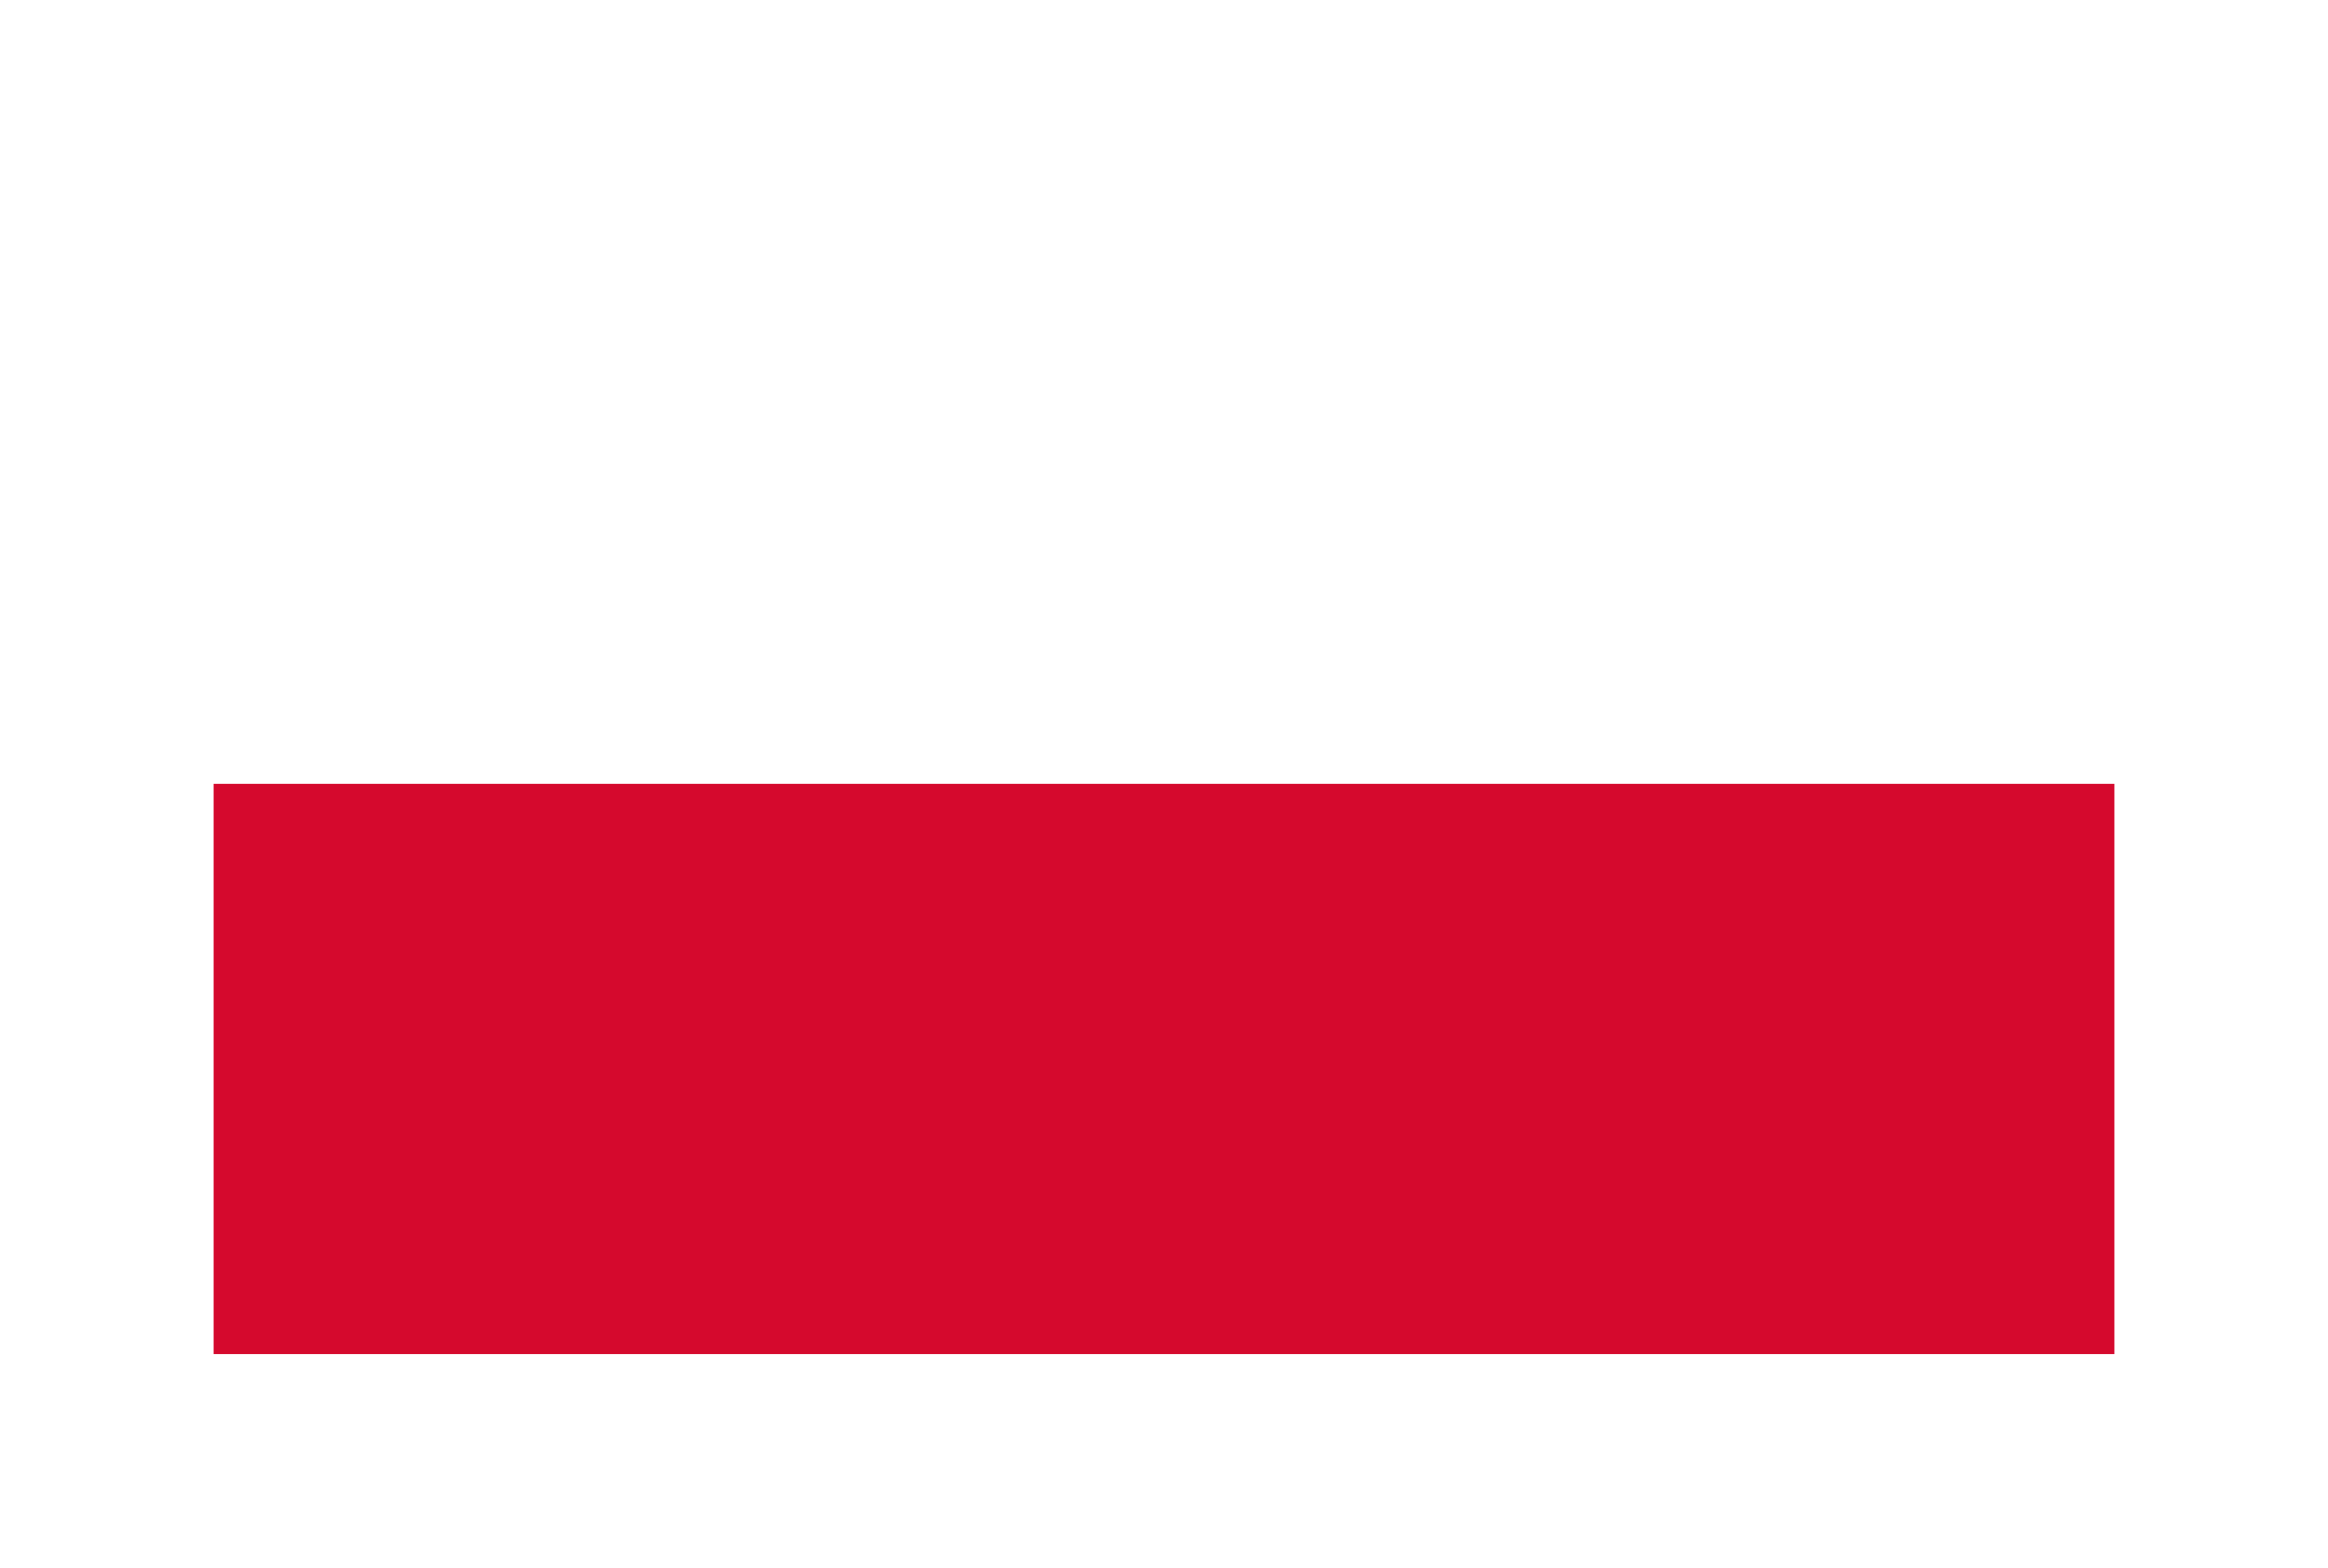 <svg xmlns="http://www.w3.org/2000/svg" xmlns:xlink="http://www.w3.org/1999/xlink" width="49" height="33" viewBox="0 0 49 33">
  <defs>
    <filter id="Rectangle_6" x="0" y="0" width="49" height="21" filterUnits="userSpaceOnUse">
      <feOffset input="SourceAlpha"/>
      <feGaussianBlur stdDeviation="1.5" result="blur"/>
      <feFlood flood-opacity="0.161"/>
      <feComposite operator="in" in2="blur"/>
      <feComposite in="SourceGraphic"/>
    </filter>
    <filter id="Rectangle_7" x="0" y="12" width="49" height="21" filterUnits="userSpaceOnUse">
      <feOffset input="SourceAlpha"/>
      <feGaussianBlur stdDeviation="1.5" result="blur-2"/>
      <feFlood flood-opacity="0.161"/>
      <feComposite operator="in" in2="blur-2"/>
      <feComposite in="SourceGraphic"/>
    </filter>
  </defs>
  <g id="Group_6054" data-name="Group 6054" transform="translate(-59.5 -4138.5)">
    <g transform="matrix(1, 0, 0, 1, 59.5, 4138.5)" filter="url(#Rectangle_6)">
      <rect id="Rectangle_6-2" data-name="Rectangle 6" width="40" height="12" transform="translate(4.5 4.5)" fill="#fff"/>
    </g>
    <g transform="matrix(1, 0, 0, 1, 59.5, 4138.5)" filter="url(#Rectangle_7)">
      <rect id="Rectangle_7-2" data-name="Rectangle 7" width="40" height="12" transform="translate(4.5 16.5)" fill="#d5092d"/>
    </g>
  </g>
</svg>
